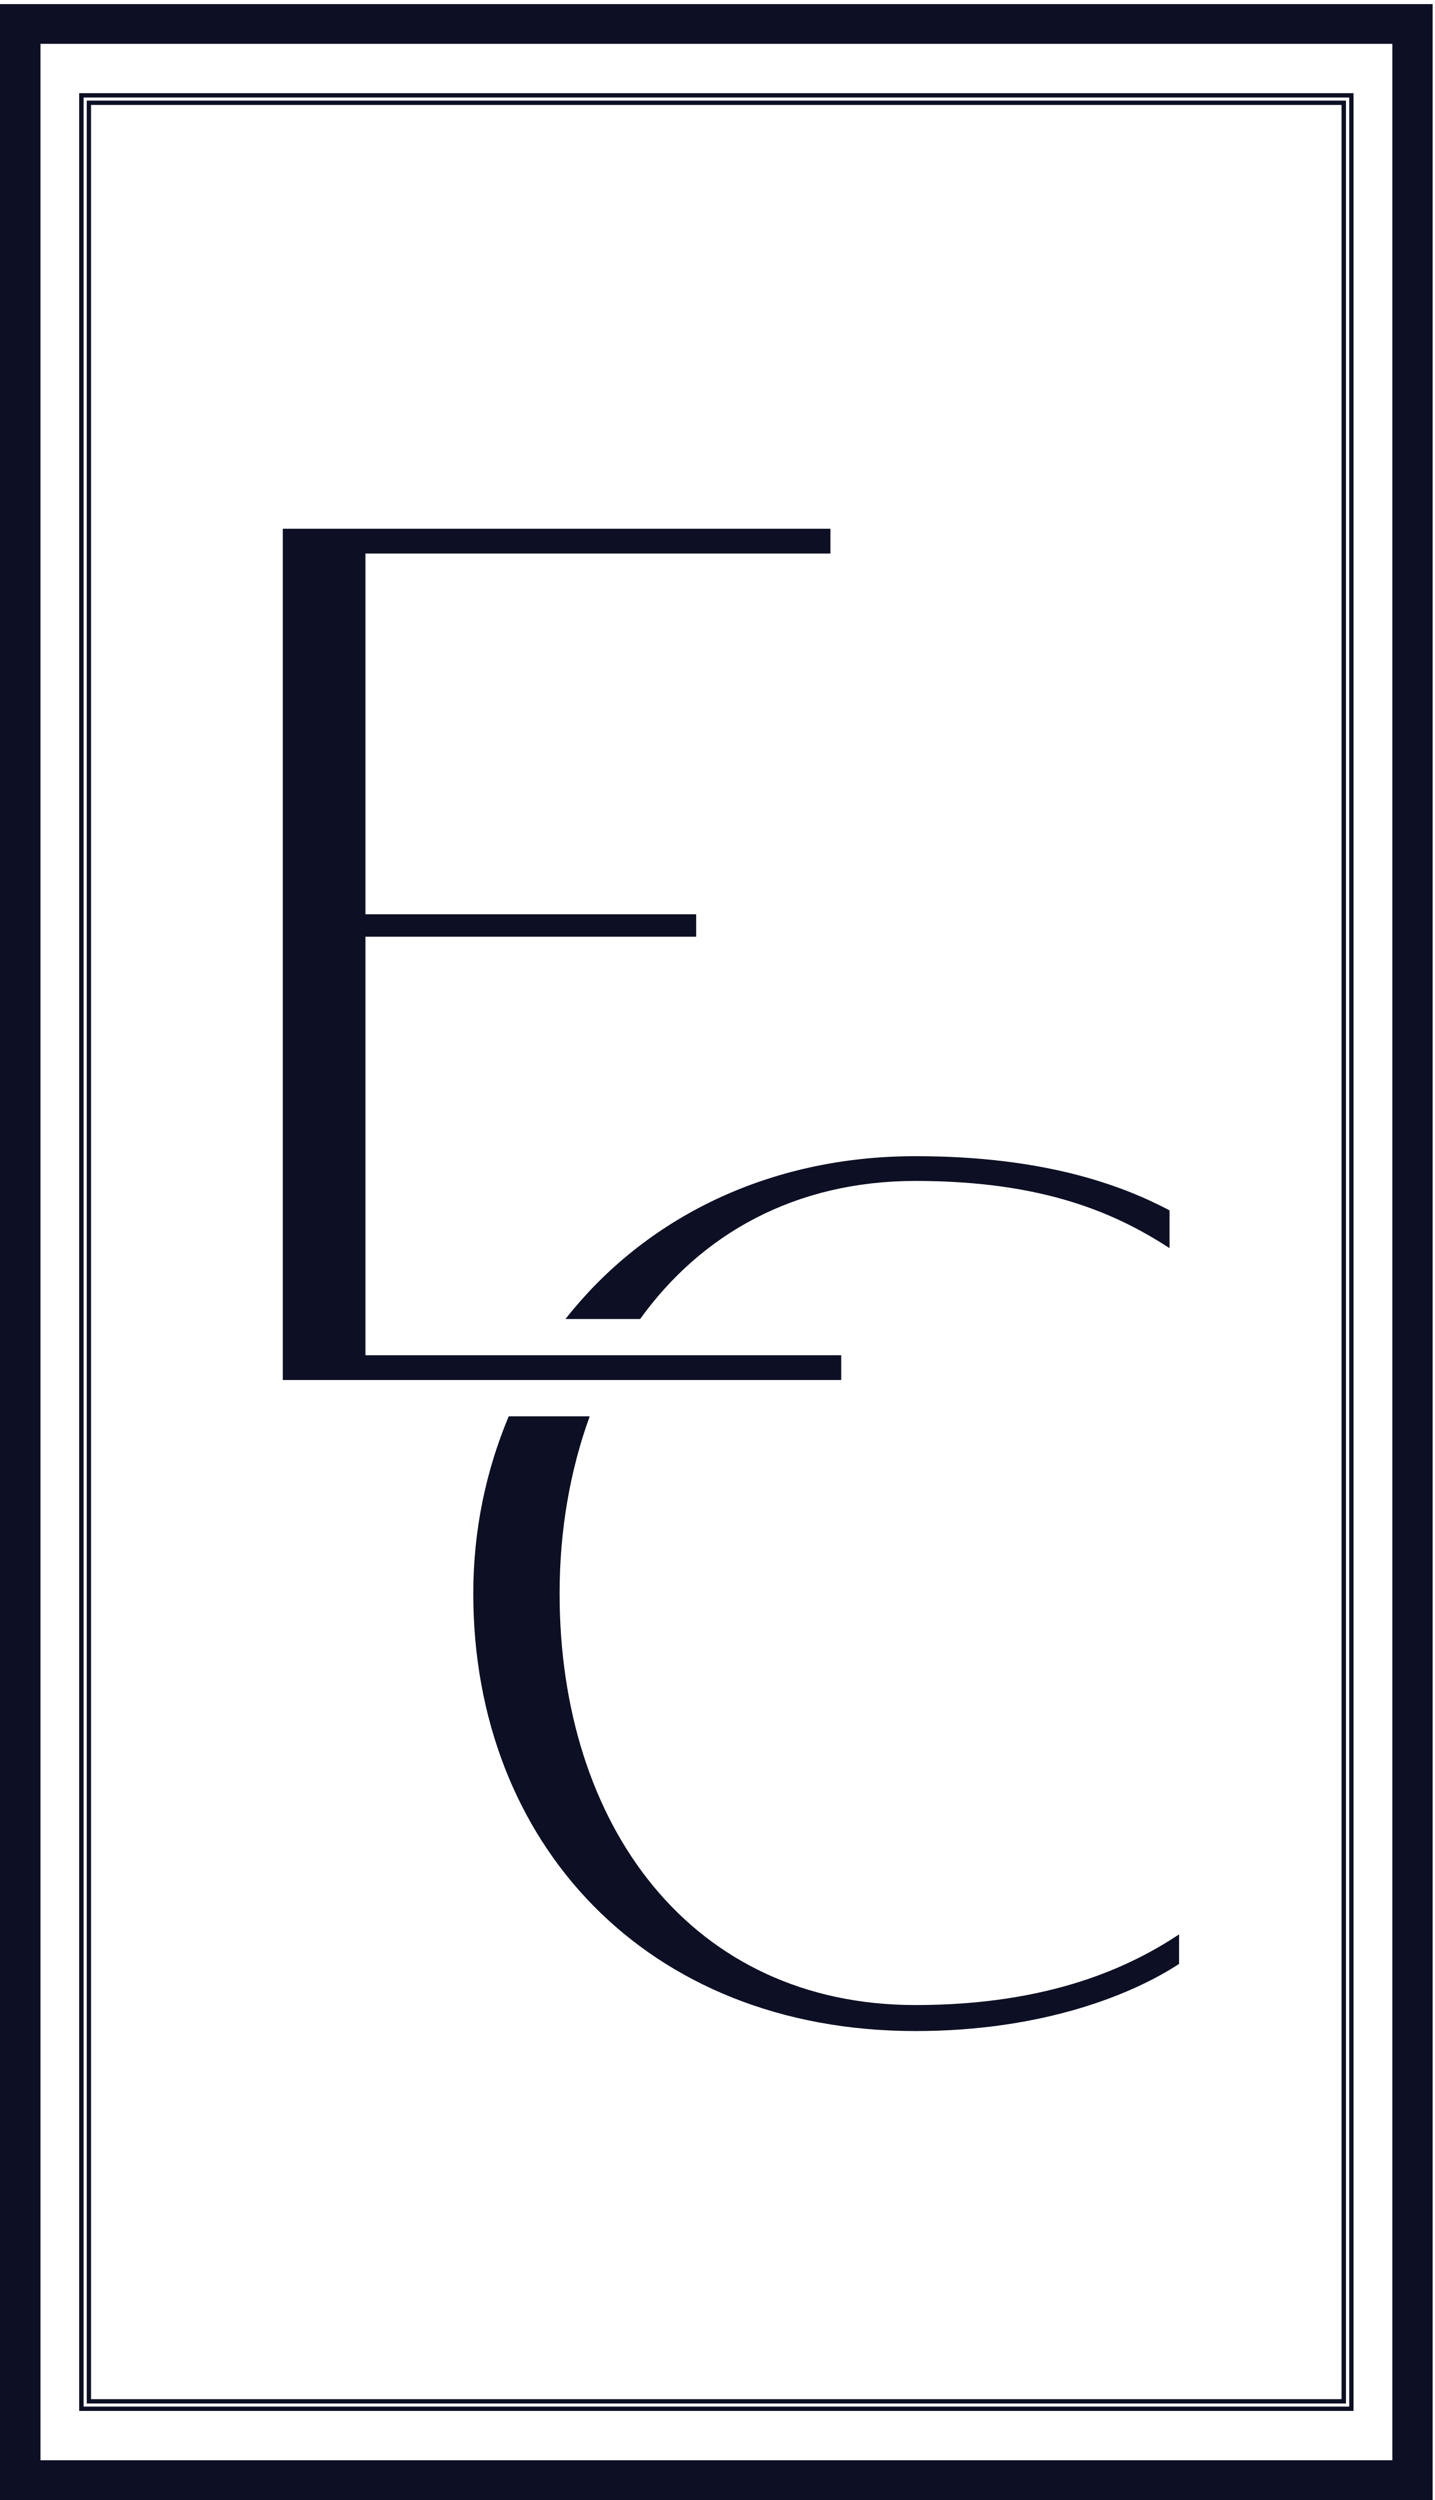 <?xml version="1.0" encoding="UTF-8"?>
<svg xmlns="http://www.w3.org/2000/svg" width="286" height="498" viewBox="0 0 286 498" fill="none">
  <path d="M182.461 399.394C137.807 399.394 111.53 363.688 111.53 317.438C111.53 304.673 113.662 292.771 117.529 282.123H101.39C96.896 292.833 94.325 304.694 94.325 317.438C94.325 366.998 128.714 404.574 182.461 404.574C207.777 404.574 225.693 397.297 234.996 391.192V385.313C225.442 391.644 209.45 399.394 182.44 399.394H182.461Z" fill="#0D0F24"></path>
  <path d="M167.66 274.888V269.954H72.834V186.58H138.748V182.12H72.834V110.257H165.507V105.323H56.361V274.888H167.66Z" fill="#0D0F24"></path>
  <path d="M182.461 235.236C208.258 235.236 222.578 241.814 233.094 248.618V241.094C223.31 235.935 207.777 230.302 182.461 230.302C152.964 230.302 128.379 242.78 112.7 262.739H127.585C139.773 245.802 158.462 235.236 182.461 235.236Z" fill="#0D0F24"></path>
  <path d="M3.261 498H0V0.818H285.524V498H3.261ZM8.069 8.732V490.065H277.497V8.732H8.069Z" fill="#0D0F24"></path>
  <path d="M16.223 480.24H15.783V18.558H269.762V480.24H16.223ZM16.662 19.421V479.376H268.904V19.421H16.662ZM17.728 478.76H17.289V20.038H268.256V478.76H17.728ZM18.146 20.901V477.896H267.378V20.901H18.146Z" fill="#0D0F24"></path>
</svg>
